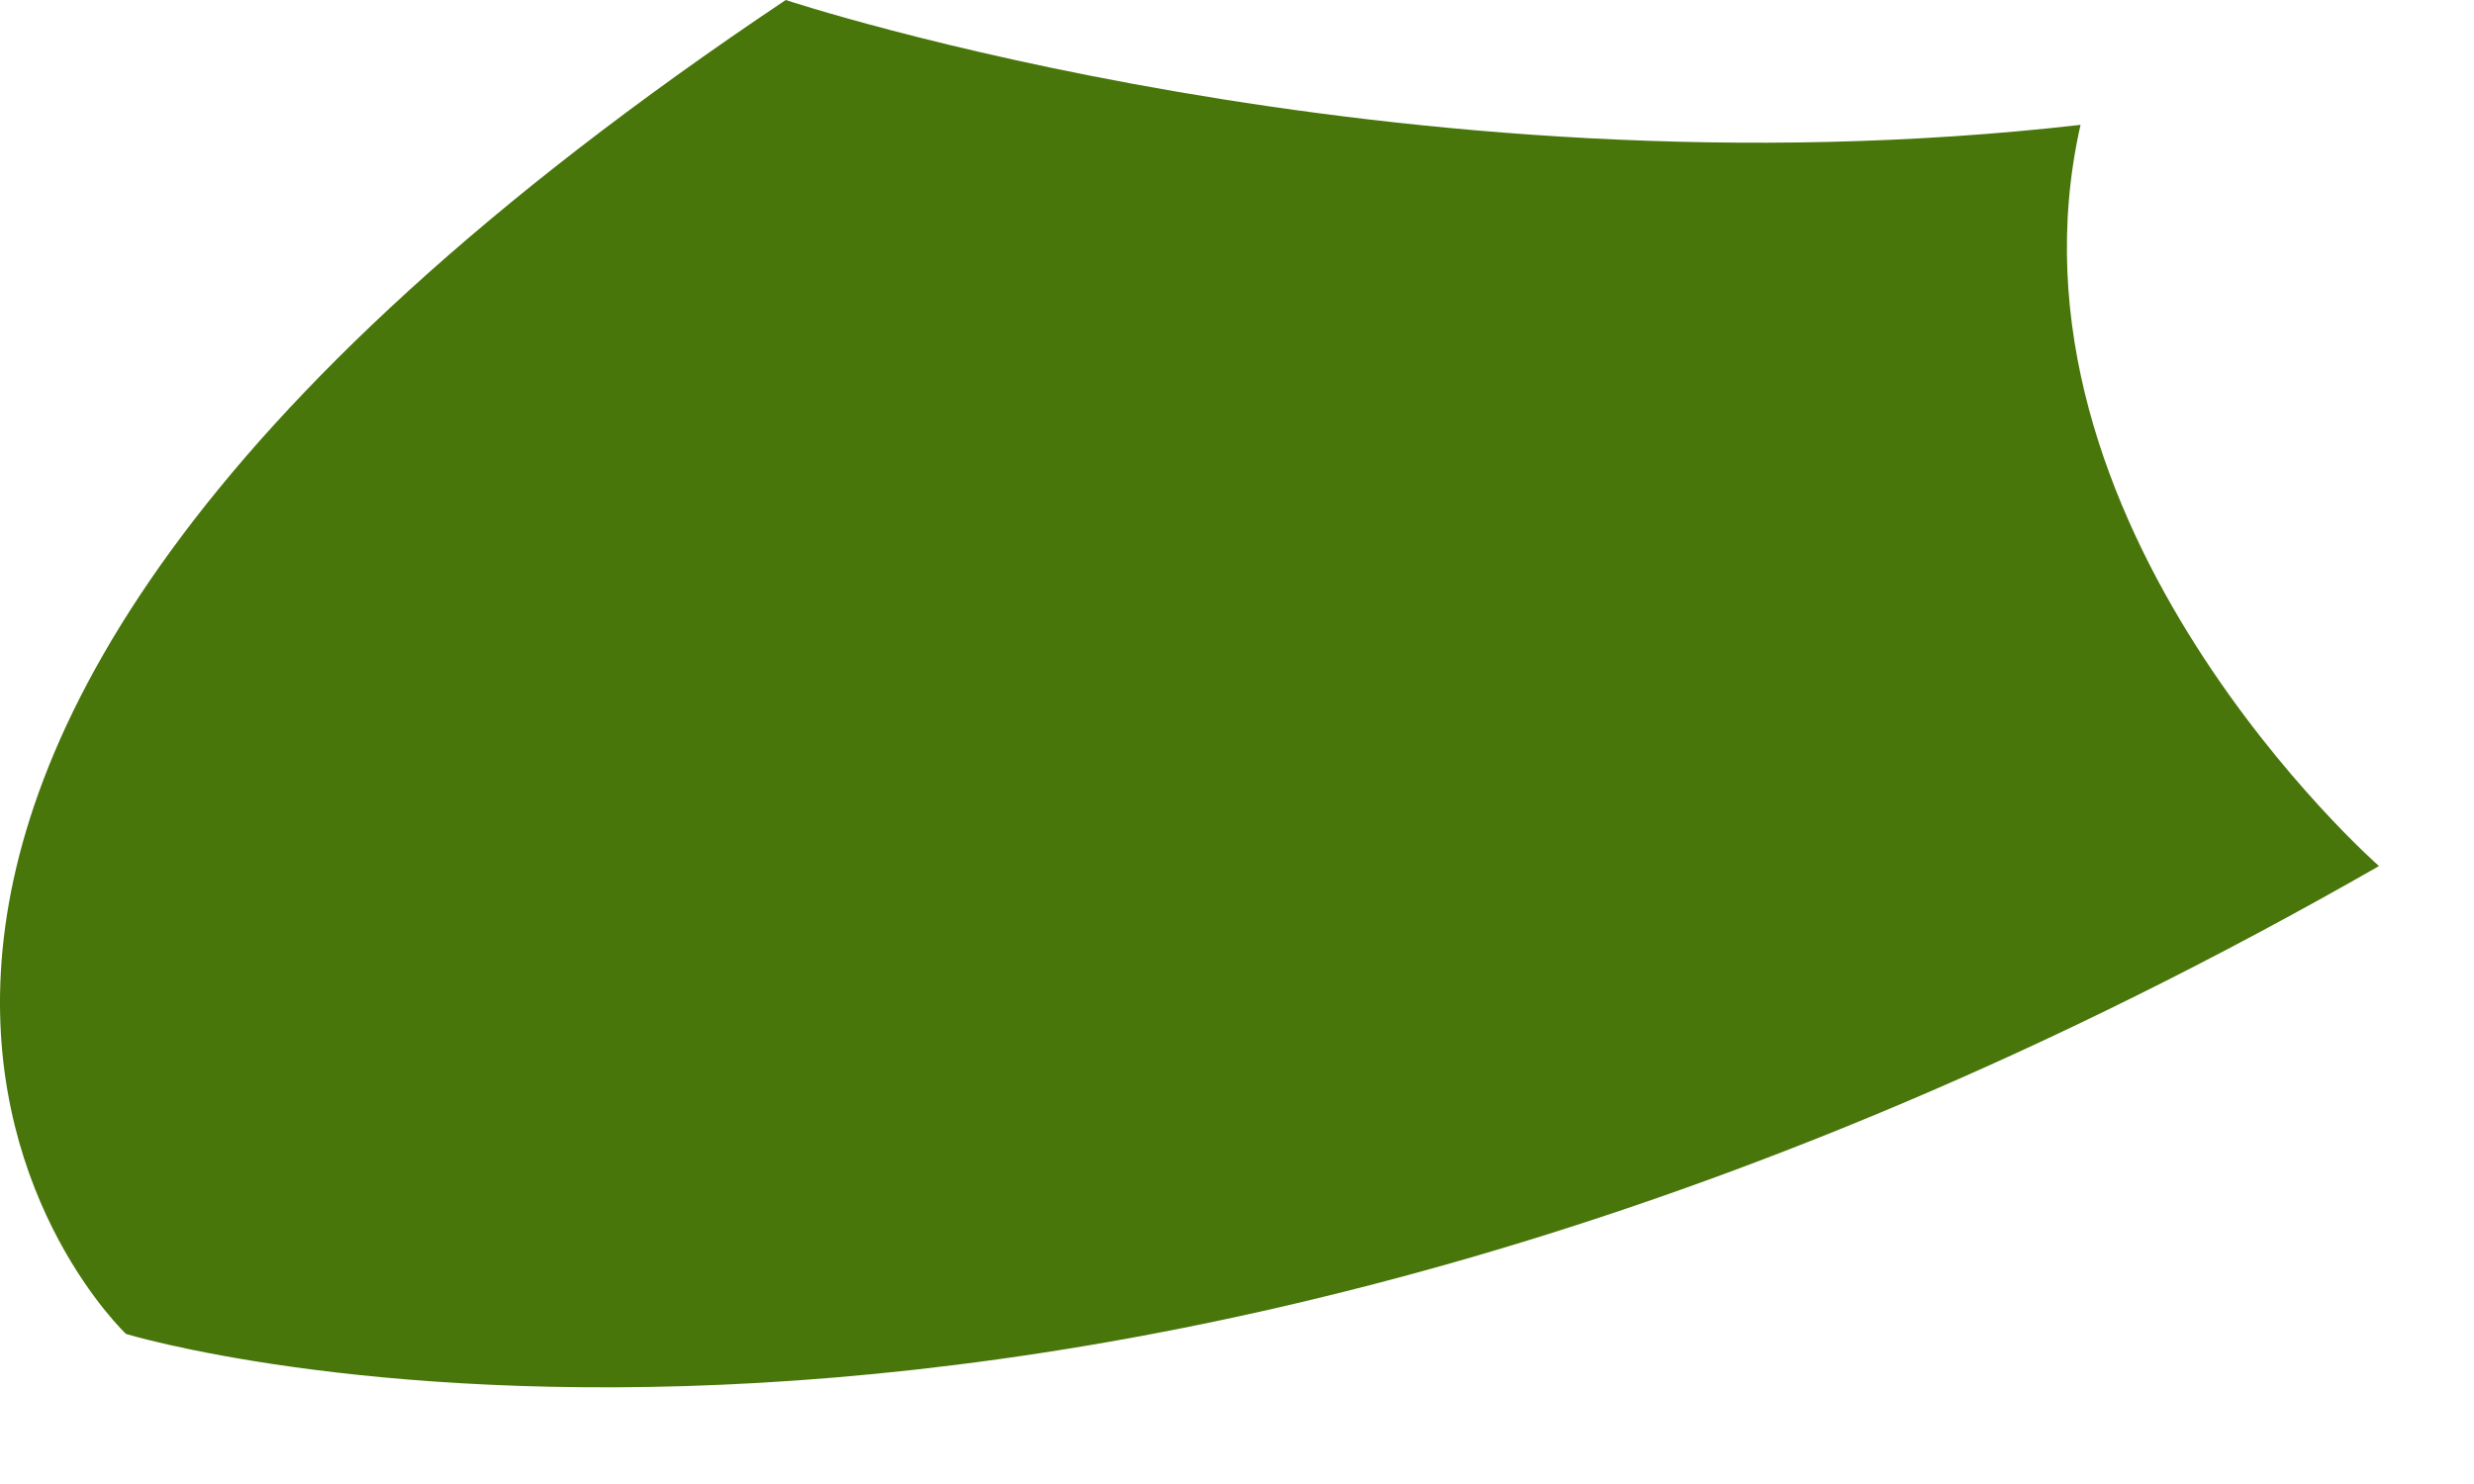<?xml version="1.0" encoding="utf-8"?>
<svg xmlns="http://www.w3.org/2000/svg" fill="none" height="100%" overflow="visible" preserveAspectRatio="none" style="display: block;" viewBox="0 0 25 15" width="100%">
<path d="M21.024 1.262C14.119 2.051 7.94 0 7.94 0C-4.32 8.204 1.273 13.483 1.273 13.483C1.273 13.483 10.72 16.38 24.04 8.754C24.04 8.754 20.11 5.307 21.024 1.262Z" fill="#48760A" id="Vector"/>
</svg>